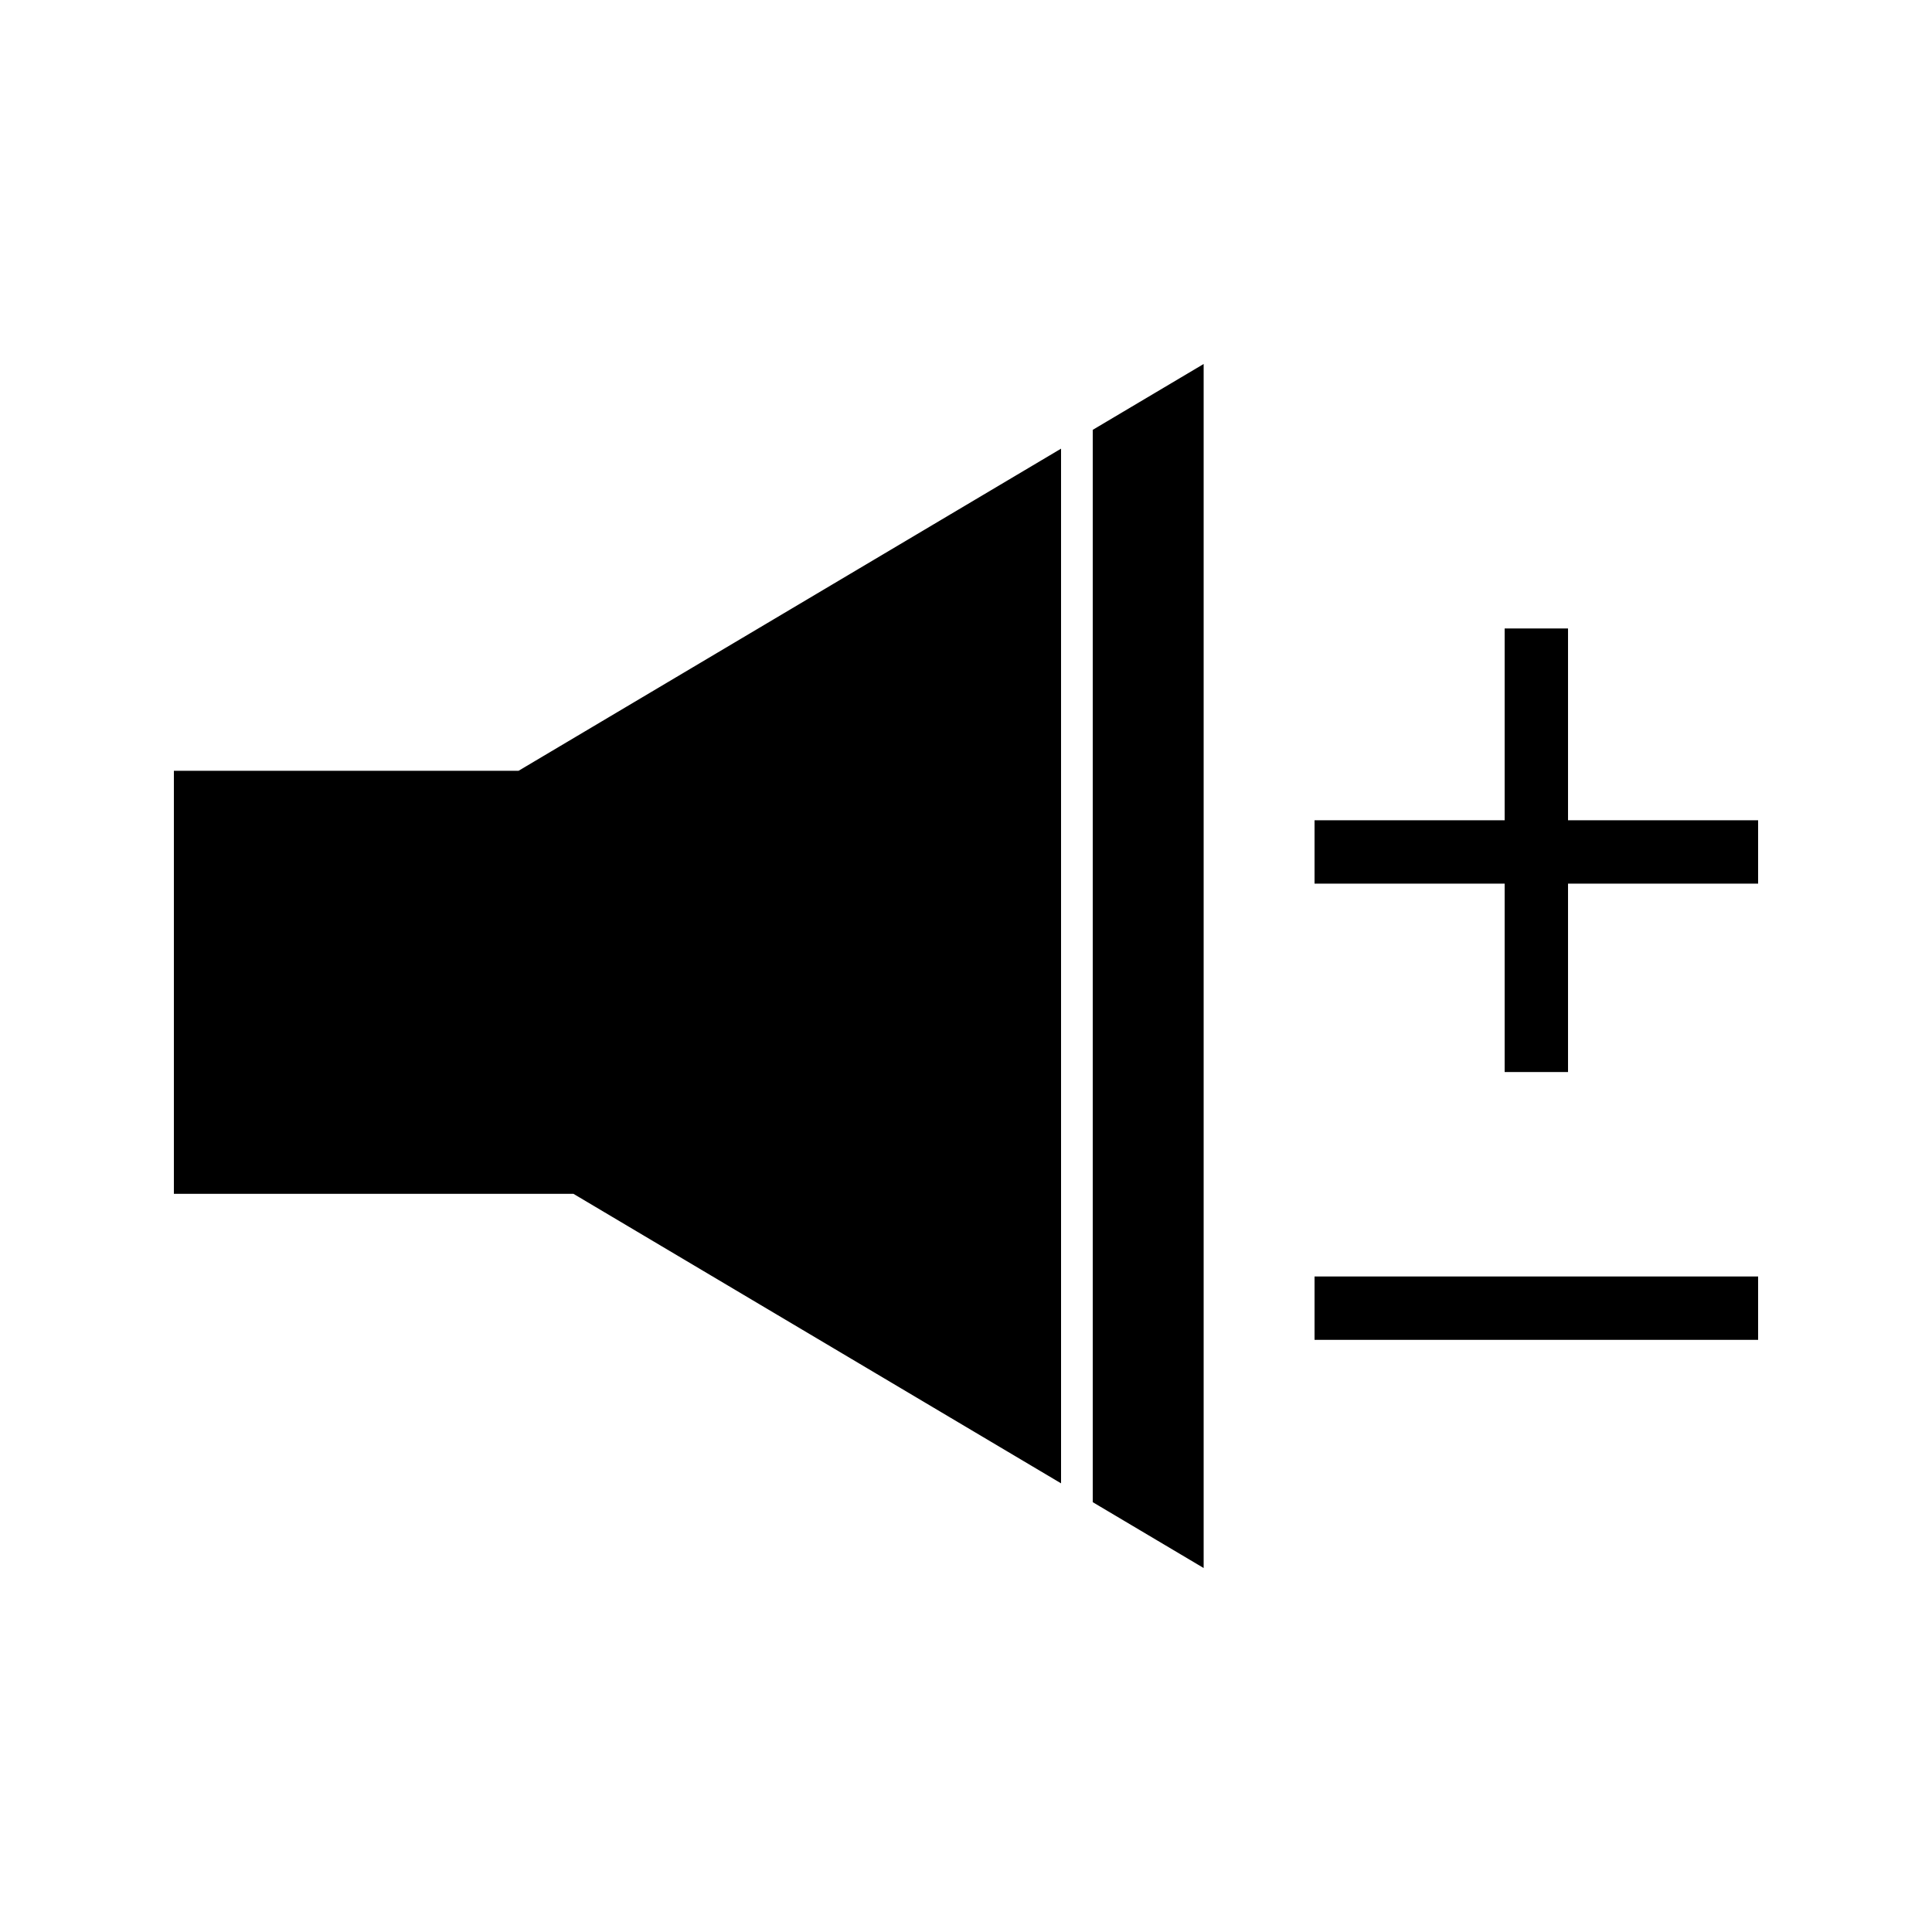 <?xml version="1.0" encoding="UTF-8"?>
<!-- Uploaded to: ICON Repo, www.svgrepo.com, Generator: ICON Repo Mixer Tools -->
<svg fill="#000000" width="800px" height="800px" version="1.1" viewBox="144 144 512 512" xmlns="http://www.w3.org/2000/svg">
 <g>
  <path d="m462.98 559.54-29.391-17.449v-284.18l29.391-17.449zm-37.789-22.438-129.23-76.73h-105.88v-112.11h91.348l143.76-85.363z"/>
  <path d="m609.92 482.28v16.793h-117.55v-16.793z"/>
  <path d="m542.75 310.55h16.793v117.55h-16.793z"/>
  <path d="m609.92 361.38v16.793h-117.55v-16.793z"/>
 </g>
</svg>